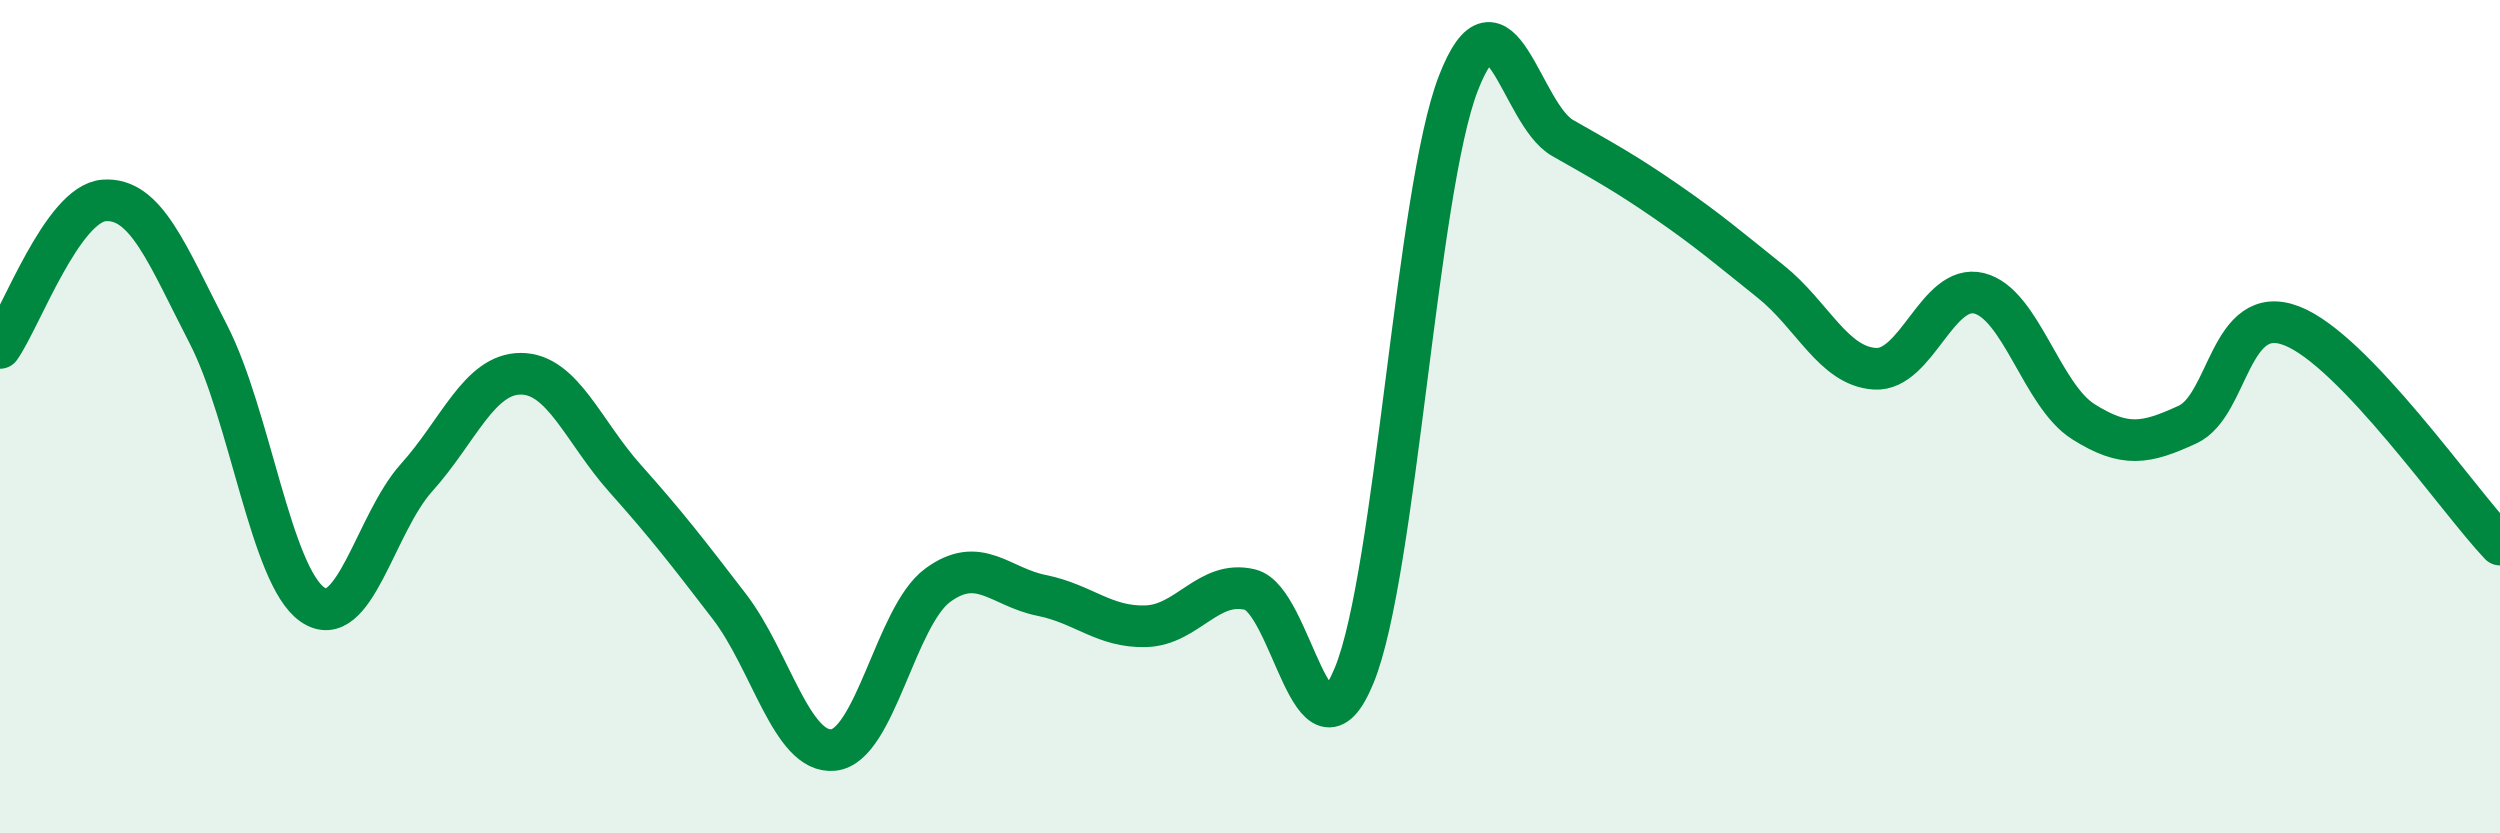 
    <svg width="60" height="20" viewBox="0 0 60 20" xmlns="http://www.w3.org/2000/svg">
      <path
        d="M 0,8.35 C 0.5,7.64 1.5,4.88 2.5,4.81 C 3.5,4.74 4,6.08 5,8.02 C 6,9.96 6.5,13.82 7.5,14.51 C 8.5,15.2 9,12.57 10,11.46 C 11,10.35 11.5,8.97 12.5,8.97 C 13.5,8.97 14,10.36 15,11.48 C 16,12.6 16.5,13.25 17.5,14.55 C 18.5,15.85 19,18.1 20,18 C 21,17.9 21.5,14.79 22.5,14.05 C 23.5,13.31 24,14.09 25,14.29 C 26,14.49 26.5,15.06 27.5,15.03 C 28.5,15 29,13.91 30,14.15 C 31,14.39 31.5,18.64 32.5,16.21 C 33.5,13.78 34,4.58 35,2 C 36,-0.58 36.5,2.74 37.5,3.31 C 38.5,3.88 39,4.15 40,4.84 C 41,5.53 41.5,5.96 42.5,6.76 C 43.5,7.56 44,8.79 45,8.85 C 46,8.91 46.5,6.79 47.5,7.04 C 48.5,7.29 49,9.49 50,10.12 C 51,10.75 51.5,10.65 52.5,10.19 C 53.5,9.73 53.5,7.24 55,7.82 C 56.5,8.4 59,12.02 60,13.07L60 20L0 20Z"
        fill="#008740"
        opacity="0.1"
        stroke-linecap="round"
        stroke-linejoin="round"
      />
      <path
        d="M 0,8.35 C 0.5,7.64 1.5,4.88 2.5,4.81 C 3.5,4.74 4,6.08 5,8.02 C 6,9.96 6.5,13.82 7.5,14.51 C 8.5,15.2 9,12.57 10,11.46 C 11,10.35 11.5,8.97 12.5,8.97 C 13.5,8.97 14,10.36 15,11.48 C 16,12.6 16.5,13.25 17.5,14.55 C 18.5,15.85 19,18.1 20,18 C 21,17.9 21.5,14.79 22.5,14.05 C 23.5,13.31 24,14.09 25,14.29 C 26,14.49 26.5,15.06 27.5,15.03 C 28.5,15 29,13.91 30,14.15 C 31,14.39 31.5,18.64 32.5,16.21 C 33.5,13.78 34,4.58 35,2 C 36,-0.58 36.5,2.74 37.5,3.31 C 38.5,3.88 39,4.15 40,4.84 C 41,5.53 41.5,5.96 42.5,6.76 C 43.5,7.56 44,8.79 45,8.85 C 46,8.91 46.5,6.79 47.5,7.04 C 48.5,7.29 49,9.49 50,10.12 C 51,10.75 51.5,10.65 52.5,10.19 C 53.5,9.73 53.5,7.24 55,7.82 C 56.5,8.4 59,12.02 60,13.07"
        stroke="#008740"
        stroke-width="1"
        fill="none"
        stroke-linecap="round"
        stroke-linejoin="round"
      />
    </svg>
  